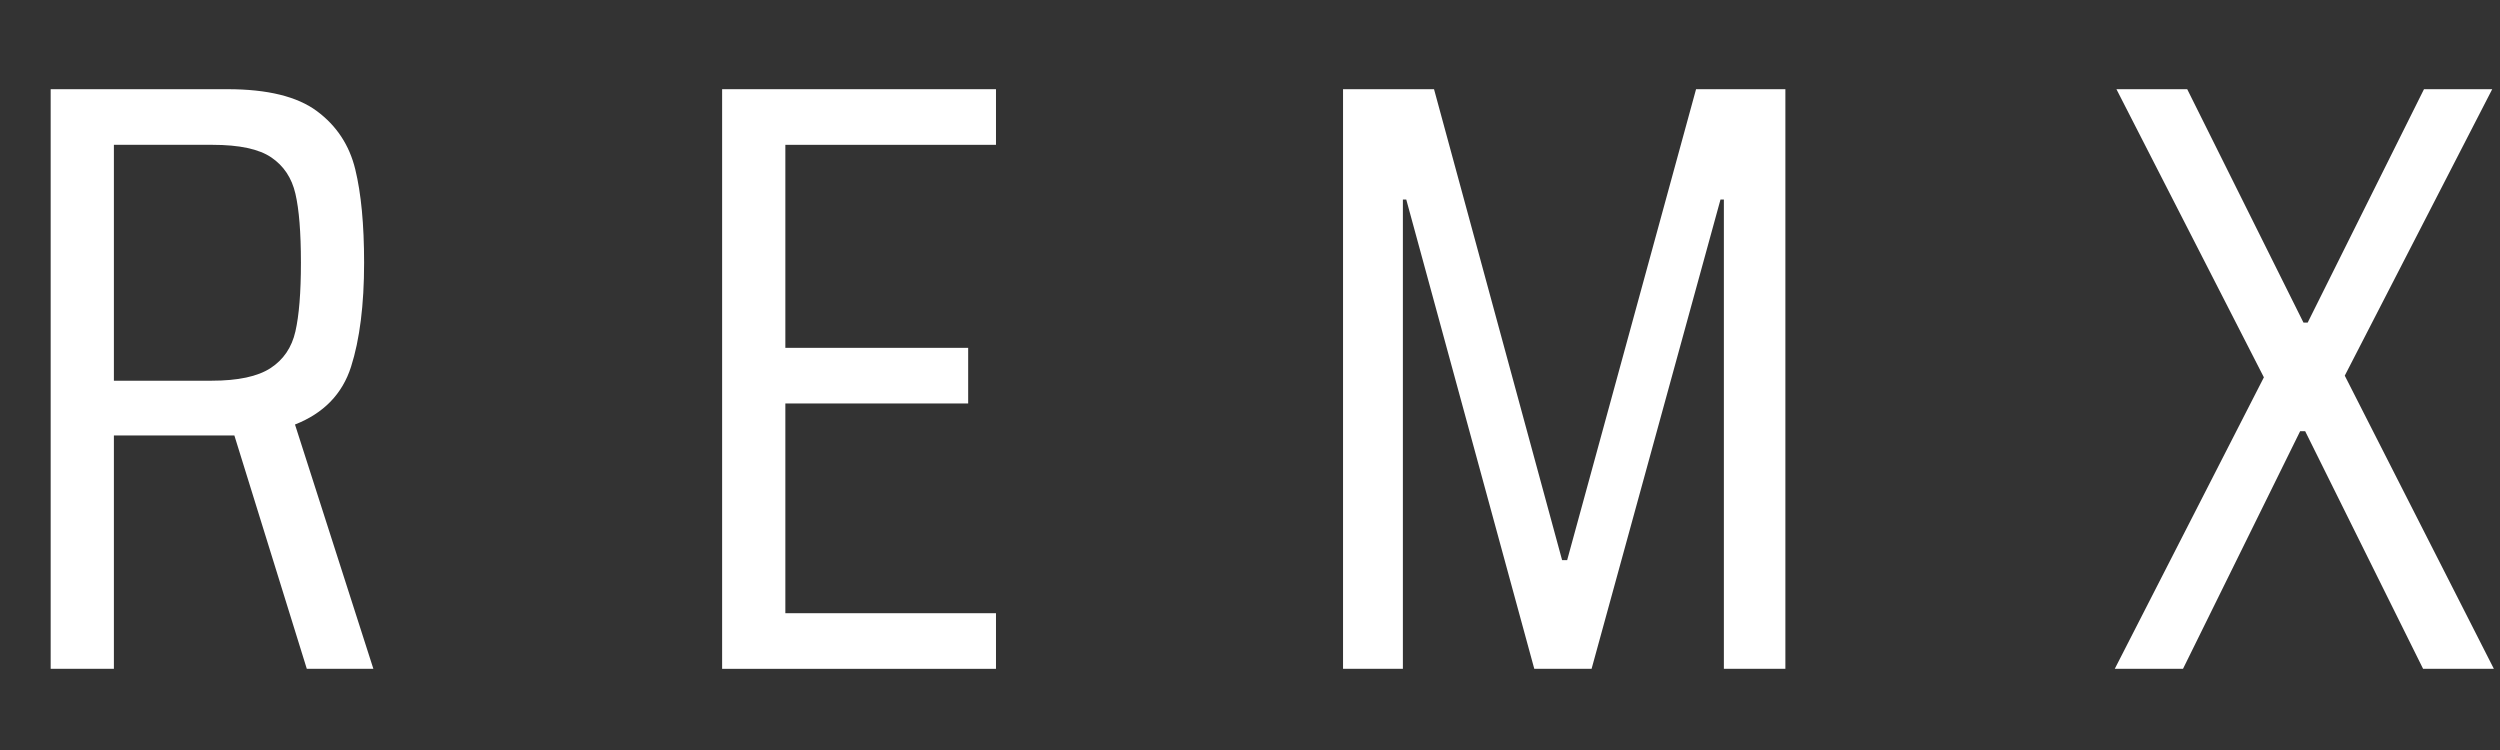 <svg xmlns="http://www.w3.org/2000/svg" xmlns:xlink="http://www.w3.org/1999/xlink" width="1000" zoomAndPan="magnify" viewBox="0 0 750 225" height="300" preserveAspectRatio="xMidYMid meet" version="1.0"><rect x="0" y="0" width="750" height="225" fill="#333333" stroke="none"/><defs><g/></defs><g fill="#ffffff" fill-opacity="1"><g transform="translate(-2.488, 200.65)"><g><path d="M 94.531 0 L 72.797 -70.016 L 36.656 -70.016 L 36.656 0 L 17.688 0 L 17.688 -173.891 L 70.766 -173.891 C 82.734 -173.891 91.664 -171.695 97.562 -167.312 C 103.457 -162.938 107.289 -157.125 109.062 -149.875 C 110.832 -142.633 111.719 -133.285 111.719 -121.828 C 111.719 -109.191 110.41 -98.785 107.797 -90.609 C 105.18 -82.441 99.578 -76.672 90.984 -73.297 L 114.5 0 Z M 65.969 -86.438 C 73.883 -86.438 79.781 -87.695 83.656 -90.219 C 87.531 -92.75 90.016 -96.414 91.109 -101.219 C 92.211 -106.031 92.766 -112.898 92.766 -121.828 C 92.766 -130.922 92.211 -137.828 91.109 -142.547 C 90.016 -147.266 87.613 -150.883 83.906 -153.406 C 80.207 -155.938 74.312 -157.203 66.219 -157.203 L 36.656 -157.203 L 36.656 -86.438 Z M 65.969 -86.438 "/></g></g></g><g fill="#ffffff" fill-opacity="1"><g transform="translate(198.95, 200.65)"><g><path d="M 17.688 0 L 17.688 -173.891 L 99.844 -173.891 L 99.844 -157.203 L 36.656 -157.203 L 36.656 -96.297 L 91.5 -96.297 L 91.5 -79.609 L 36.656 -79.609 L 36.656 -16.688 L 99.844 -16.688 L 99.844 0 Z M 17.688 0 "/></g></g></g><g fill="#ffffff" fill-opacity="1"><g transform="translate(385.224, 200.65)"><g><path d="M 131.938 0 L 131.938 -140.781 L 130.922 -140.781 L 92.25 0 L 75.062 0 L 36.656 -140.781 L 35.641 -140.781 L 35.641 0 L 17.688 0 L 17.688 -173.891 L 44.984 -173.891 L 83.406 -32.609 L 84.922 -32.609 L 123.594 -173.891 L 150.391 -173.891 L 150.391 0 Z M 131.938 0 "/></g></g></g><g fill="#ffffff" fill-opacity="1"><g transform="translate(630.133, 200.65)"><g><path d="M 96.797 0 L 61.422 -71.281 L 59.906 -71.281 L 24.766 0 L 4.297 0 L 49.031 -87.453 L 4.797 -173.891 L 26.031 -173.891 L 60.906 -103.875 L 62.172 -103.875 L 97.062 -173.891 L 117.531 -173.891 L 73.297 -87.953 L 118.031 0 Z M 96.797 0 "/></g></g></g></svg>